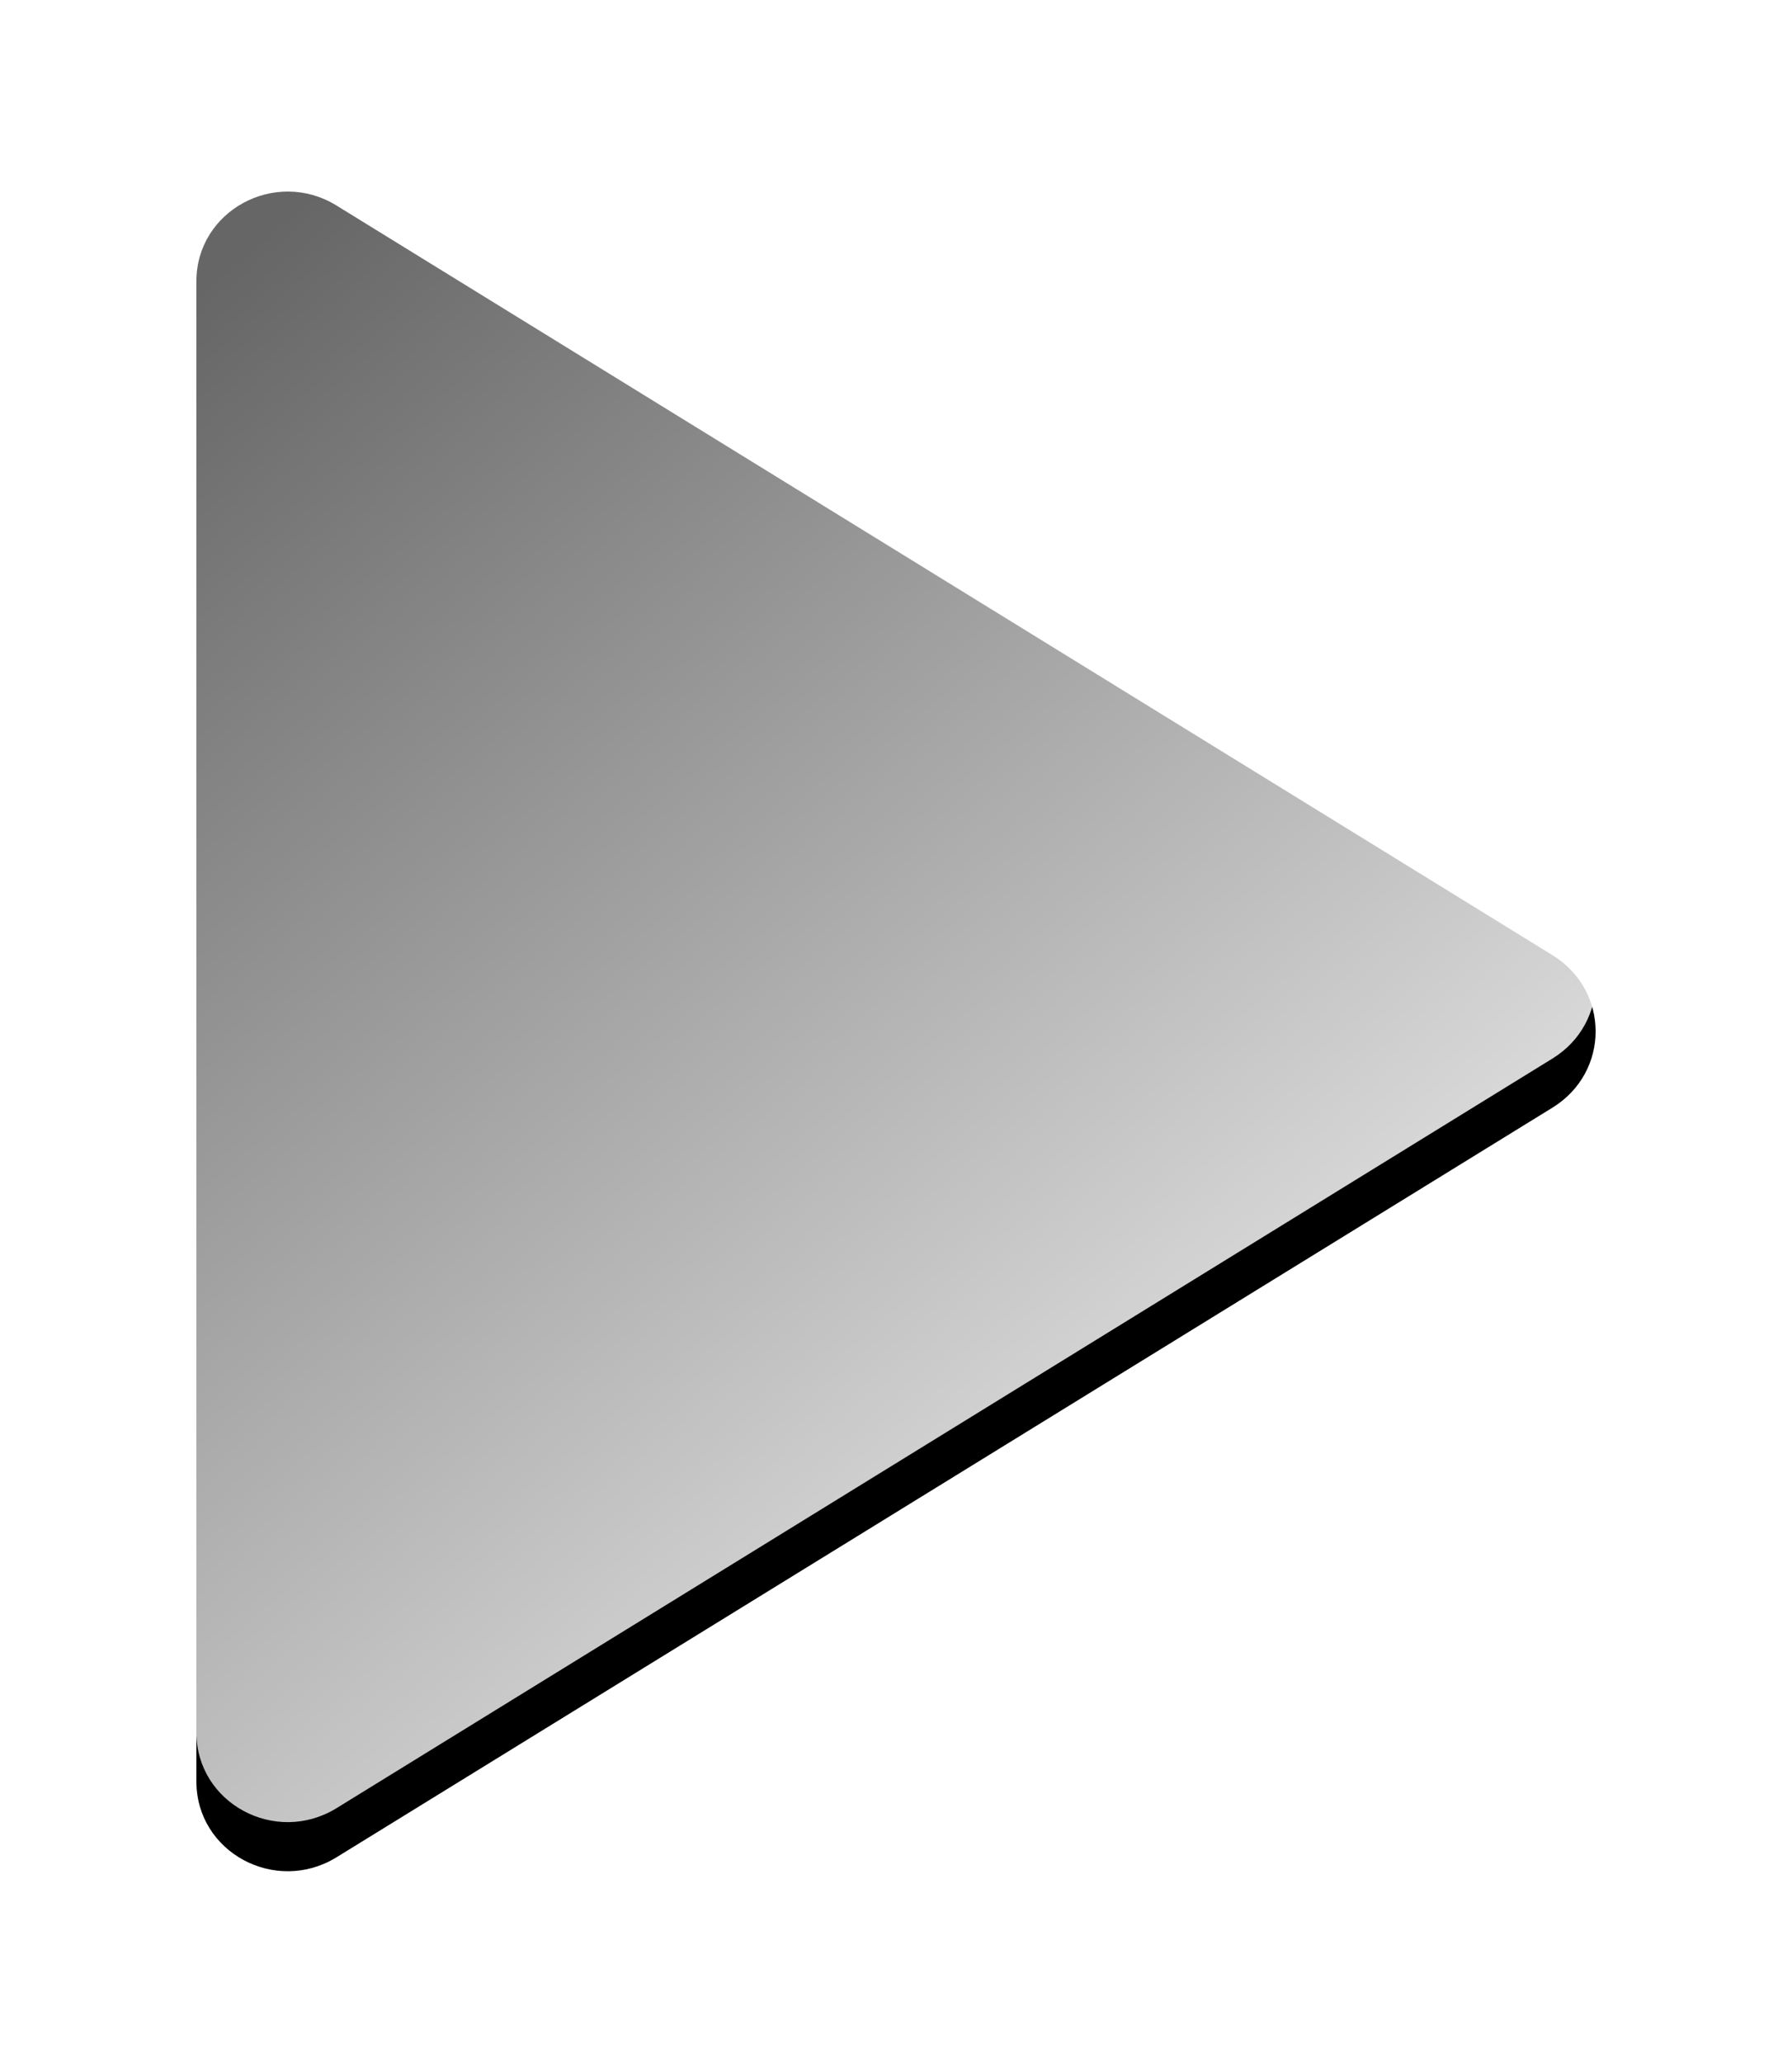 <svg xmlns="http://www.w3.org/2000/svg" xmlns:xlink="http://www.w3.org/1999/xlink" width="73" height="84" viewBox="0 0 73 84">
    <defs>
        <linearGradient id="hmbbceb3sc" x1="15.278%" x2="84.722%" y1="0%" y2="100%">
            <stop offset="0%" stop-color="#FFF" stop-opacity=".4"/>
            <stop offset="100%" stop-color="#FFF"/>
        </linearGradient>
        <filter id="a7ccz614ha" width="145.6%" height="138%" x="-22.8%" y="-16.1%" filterUnits="objectBoundingBox">
            <feOffset dy="2" in="SourceAlpha" result="shadowOffsetOuter1"/>
            <feGaussianBlur in="shadowOffsetOuter1" result="shadowBlurOuter1" stdDeviation="4"/>
            <feColorMatrix in="shadowBlurOuter1" values="0 0 0 0 0 0 0 0 0 0 0 0 0 0 0 0 0 0 0.5 0"/>
        </filter>
        <path id="jkcitgggab" d="M370.249 194.12l-49.556-30.54c-2.48-1.514-5.693.217-5.693 3.098v61.085c0 2.882 3.21 4.61 5.693 3.098l49.556-30.54c2.335-1.444 2.335-4.759 0-6.2z"/>
    </defs>
    <g fill="none" fill-rule="evenodd">
        <g>
            <g>
                <g>
                    <g transform="translate(-507 -313) translate(0 123) translate(200 32) translate(0 .78)">
                        <use fill="#000" filter="url(#a7ccz614ha)" xlink:href="#jkcitgggab"/>
                        <use fill="url(#hmbbceb3sc)" xlink:href="#jkcitgggab"/>
                    </g>
                </g>
            </g>
        </g>
    </g>
</svg>
